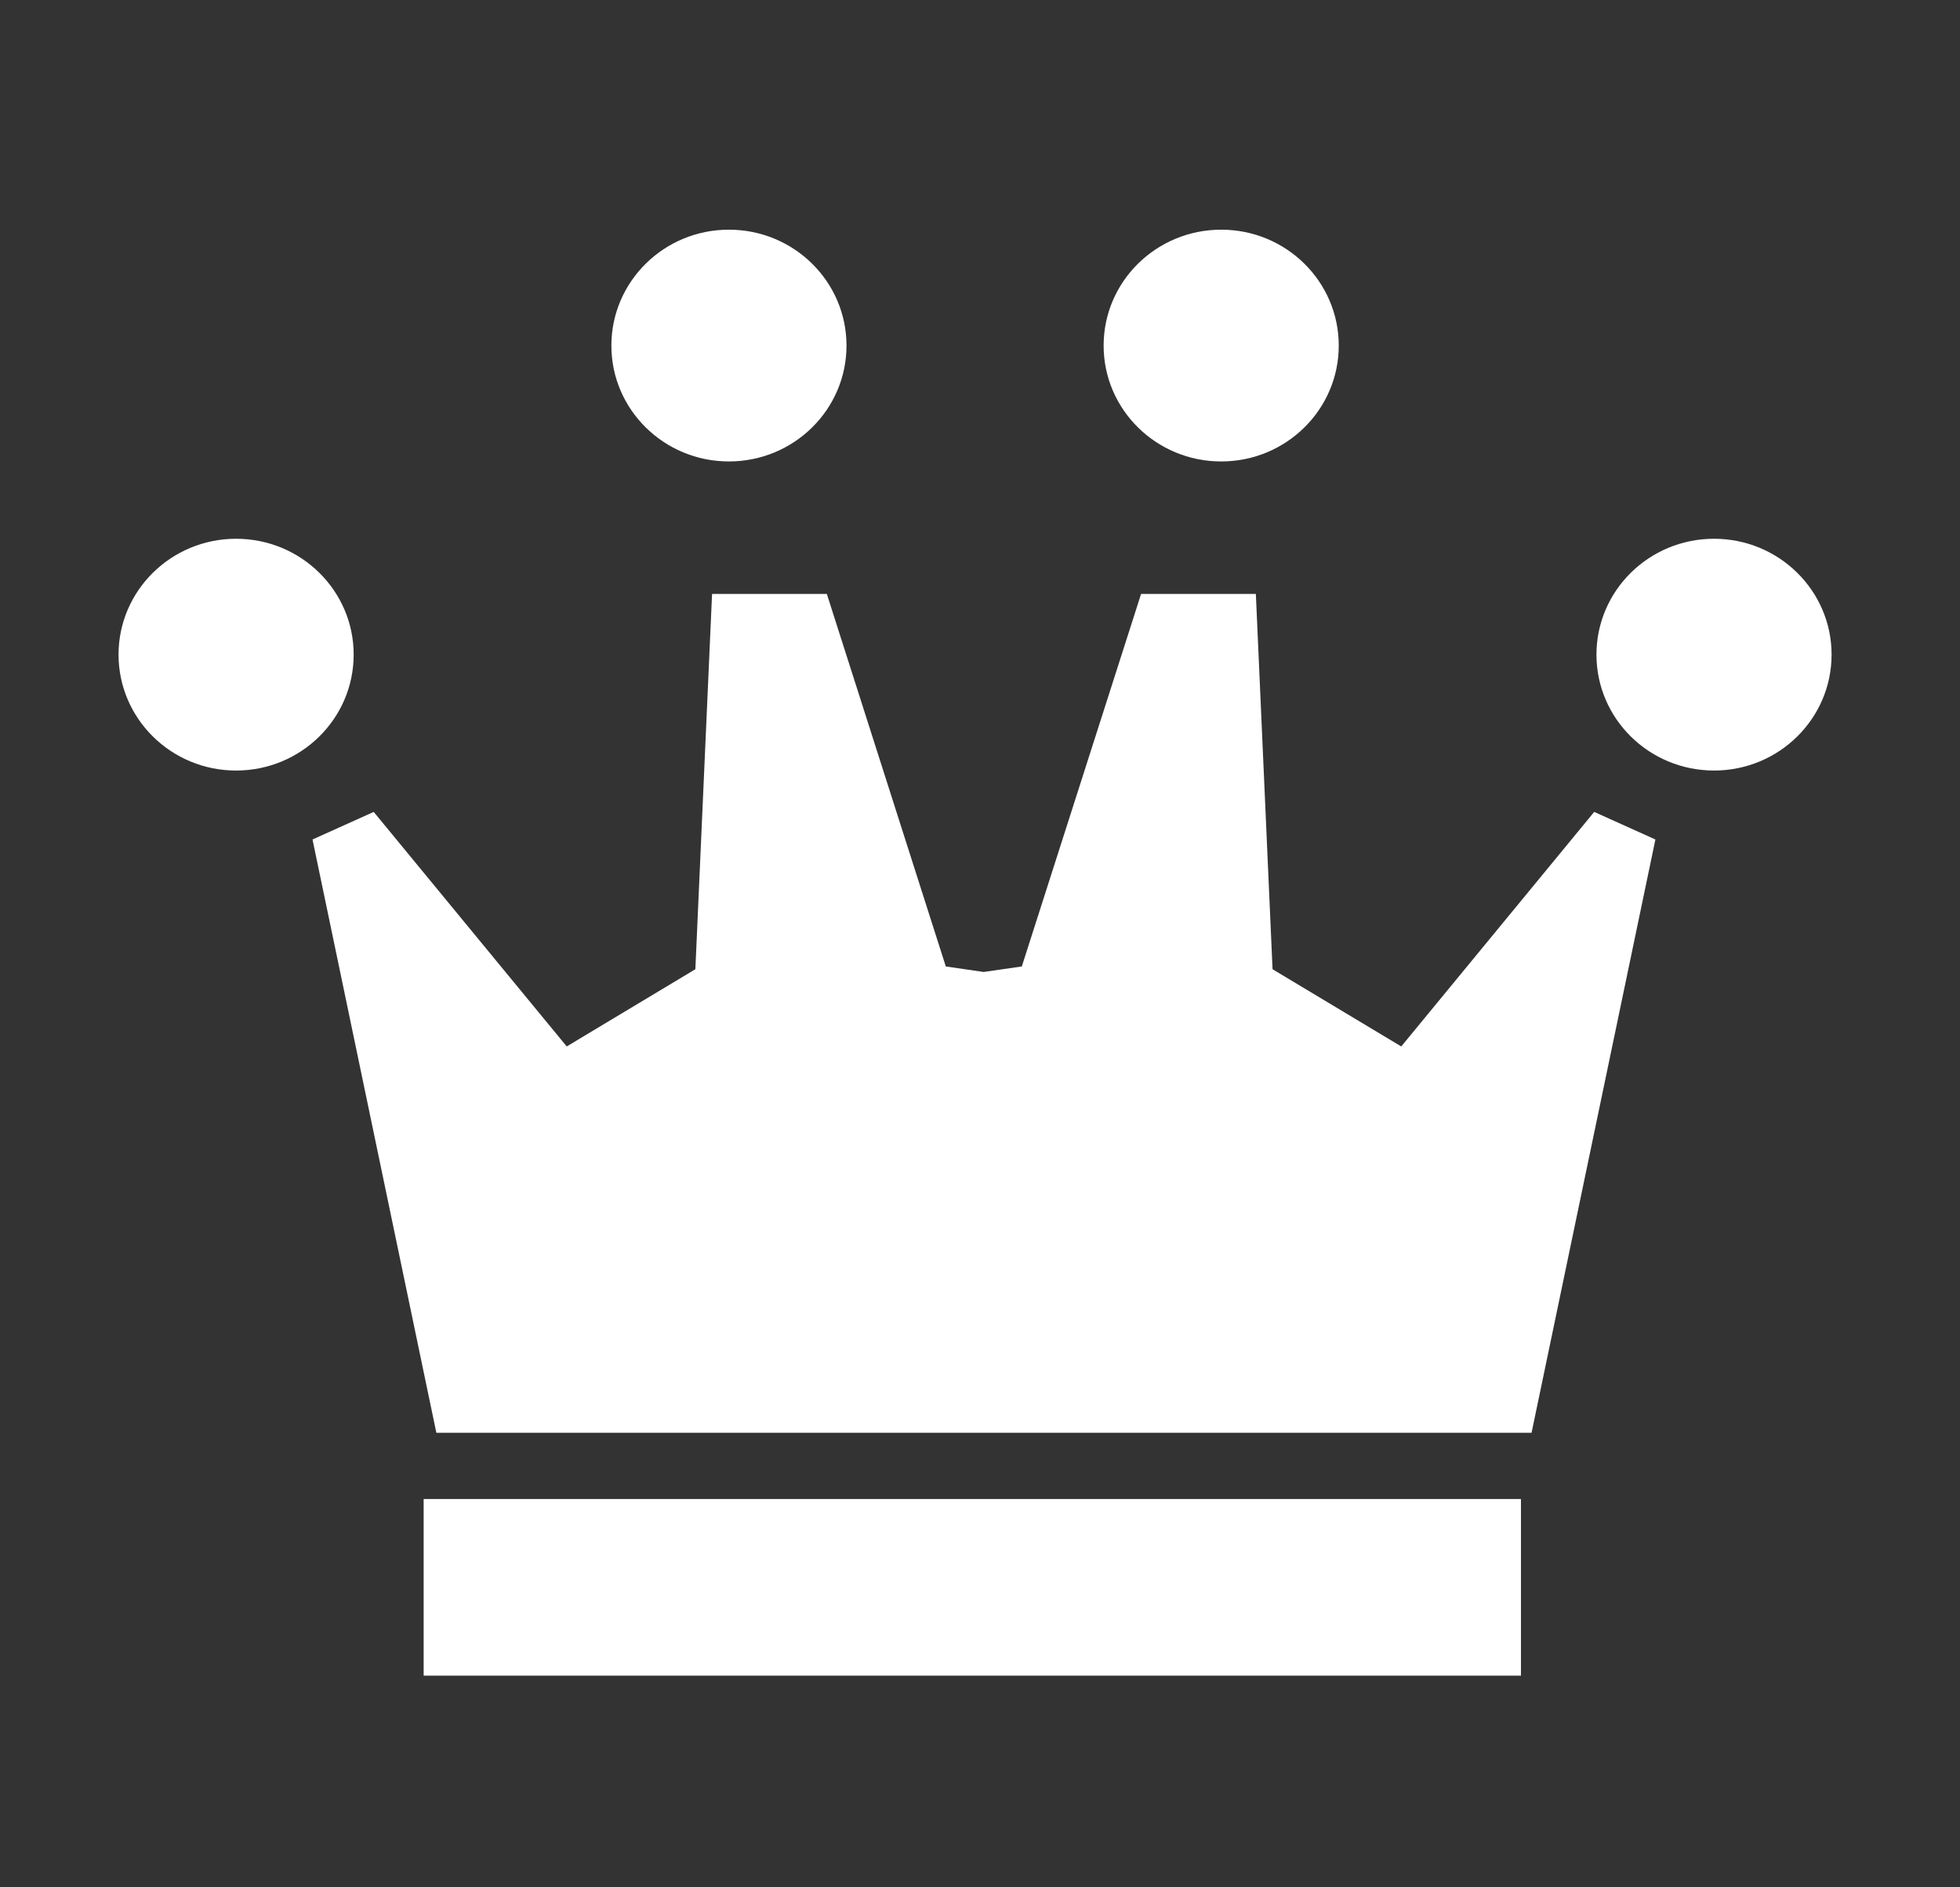<svg width="27" height="26" viewBox="0 0 27 26" fill="none" xmlns="http://www.w3.org/2000/svg">
<rect x="0" y="0" width="27" height="26" fill="#333333" stroke="none"/>
<path d="M3.252 10.615C4.147 10.615 4.872 9.9 4.872 9.018C4.872 8.137 4.147 7.422 3.252 7.422C2.358 7.422 1.633 8.137 1.633 9.018C1.633 9.9 2.358 10.615 3.252 10.615Z" fill="white"/>
<path d="M23.612 10.615C24.506 10.615 25.231 9.9 25.231 9.018C25.231 8.137 24.506 7.422 23.612 7.422C22.717 7.422 21.992 8.137 21.992 9.018C21.992 9.9 22.717 10.615 23.612 10.615Z" fill="white"/>
<path d="M10.041 6.357C10.936 6.357 11.661 5.642 11.661 4.761C11.661 3.879 10.936 3.164 10.041 3.164C9.147 3.164 8.422 3.879 8.422 4.761C8.422 5.642 9.147 6.357 10.041 6.357Z" fill="white"/>
<path d="M16.823 6.357C17.717 6.357 18.442 5.642 18.442 4.761C18.442 3.879 17.717 3.164 16.823 3.164C15.928 3.164 15.203 3.879 15.203 4.761C15.203 5.642 15.928 6.357 16.823 6.357Z" fill="white"/>
<path d="M21.961 11.185L19.303 14.416L17.53 13.352L17.3 8.182H15.719L14.076 13.314L13.55 13.39L13.029 13.314L11.39 8.182H9.809L9.579 13.352L7.807 14.416L5.148 11.185L4.305 11.565L6.011 19.738H13.55H21.098L22.804 11.565L21.961 11.185Z" fill="white"/>
<path d="M20.952 20.651H5.836V23.084H20.952V20.651Z" fill="white"/>
</svg>

